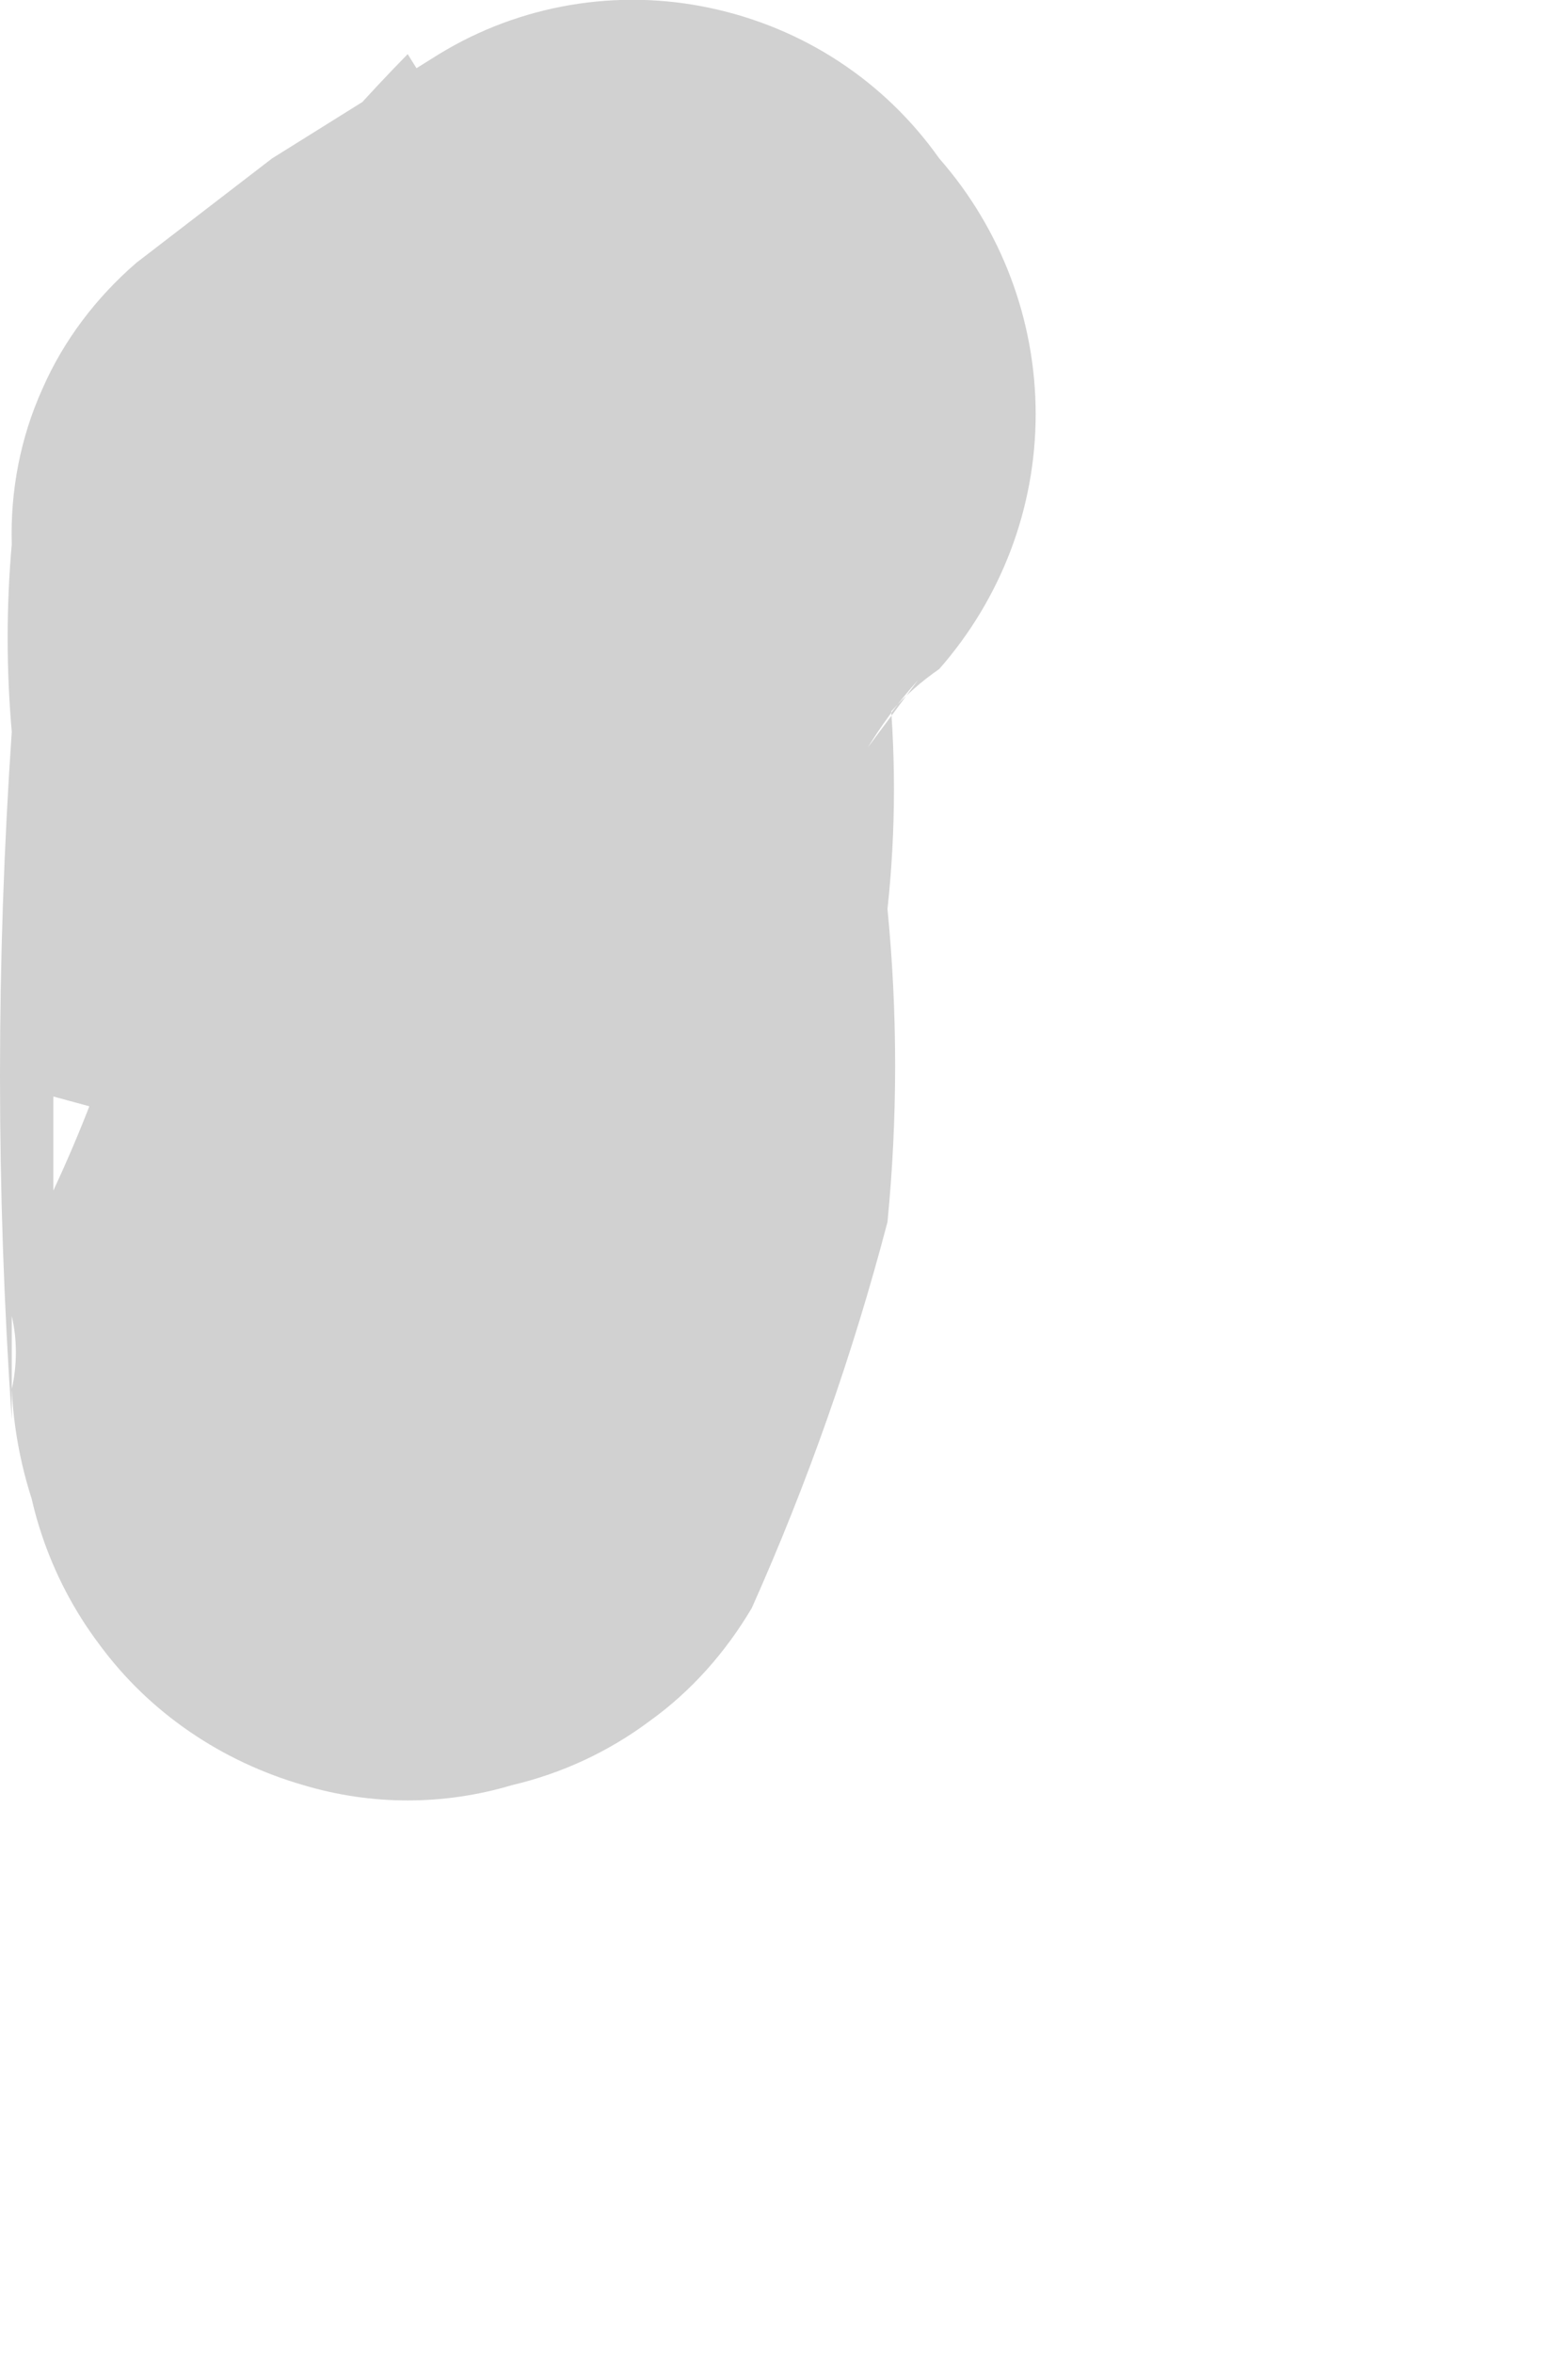 <?xml version="1.0" encoding="utf-8"?>
<svg xmlns="http://www.w3.org/2000/svg" fill="none" height="100%" overflow="visible" preserveAspectRatio="none" style="display: block;" viewBox="0 0 2 3" width="100%">
<path d="M0.108 1.438C0.06 1.528 0.032 1.628 0.028 1.731V1.797C0.027 1.905 0.062 2.011 0.127 2.097C0.191 2.184 0.283 2.246 0.387 2.276C0.474 2.302 0.566 2.302 0.653 2.276C0.717 2.261 0.777 2.233 0.829 2.194C0.882 2.156 0.926 2.106 0.959 2.05C1.03 1.891 1.088 1.726 1.132 1.558C1.145 1.425 1.145 1.292 1.132 1.159C1.143 1.057 1.143 0.955 1.132 0.853C1.091 0.766 1.037 0.685 0.972 0.614L1.052 0.72V0.84V0.973V0.906V1.039V0.946V1.066C1.079 0.993 1.119 0.925 1.171 0.867L1.092 0.973C1.116 0.925 1.153 0.884 1.198 0.853C1.277 0.763 1.321 0.648 1.321 0.528C1.321 0.408 1.277 0.292 1.198 0.202C1.128 0.103 1.024 0.035 0.905 0.01C0.787 -0.015 0.663 0.006 0.56 0.069L0.347 0.202L0.174 0.335C0.123 0.379 0.081 0.434 0.054 0.496C0.026 0.558 0.013 0.626 0.015 0.694C0.008 0.773 0.008 0.853 0.015 0.933C-0.005 1.225 -0.005 1.518 0.015 1.81V1.678C0.022 1.708 0.022 1.74 0.015 1.771C0.021 1.899 0.073 2.022 0.161 2.116C0.209 2.16 0.266 2.194 0.328 2.214C0.39 2.235 0.455 2.242 0.52 2.236C0.585 2.238 0.649 2.226 0.709 2.2C0.768 2.175 0.822 2.137 0.866 2.09C0.957 1.997 1.009 1.874 1.012 1.744V1.478V1.611V0.667L0.866 1.026L0.773 1.093C0.859 1.024 0.952 0.966 1.052 0.92L0.52 0.069C0.416 0.175 0.322 0.291 0.241 0.415C0.167 0.55 0.126 0.7 0.121 0.853C0.102 0.923 0.102 0.996 0.121 1.066C0.163 1.172 0.221 1.271 0.294 1.358L0.214 1.252V1.132V1C0.221 1.057 0.221 1.115 0.214 1.172V1.039C0.188 1.205 0.139 1.366 0.068 1.518V1.398L0.999 1.651V1.571L0.932 1.824C0.978 1.699 0.978 1.563 0.932 1.438C0.893 1.314 0.813 1.206 0.706 1.132C0.645 1.107 0.58 1.093 0.513 1.093C0.447 1.093 0.382 1.107 0.321 1.132C0.265 1.165 0.217 1.209 0.18 1.262C0.144 1.315 0.119 1.375 0.108 1.438Z" fill="#D1D1D1" id="Vector"/>
</svg>